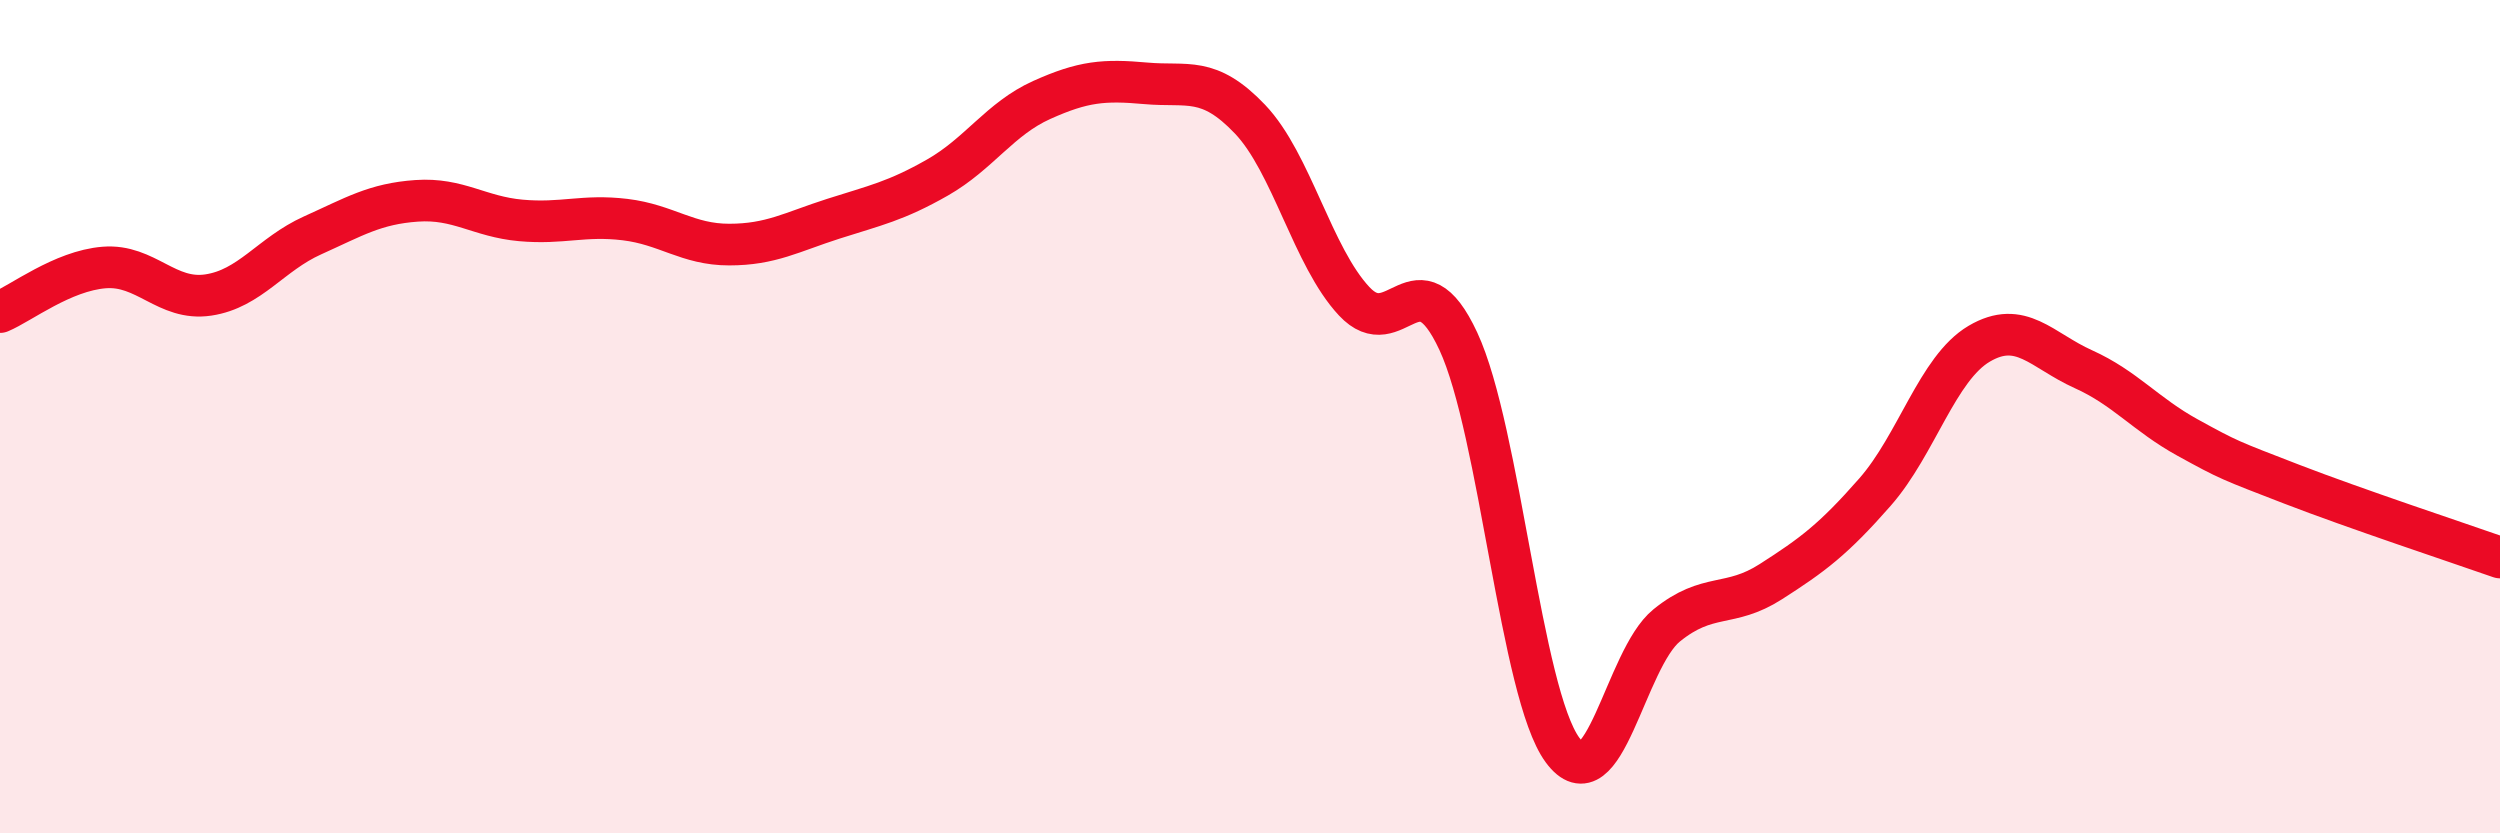 
    <svg width="60" height="20" viewBox="0 0 60 20" xmlns="http://www.w3.org/2000/svg">
      <path
        d="M 0,7.49 C 0.5,7.28 1.5,6.5 2.5,6.42 C 3.5,6.34 4,7.23 5,7.08 C 6,6.93 6.5,6.1 7.5,5.65 C 8.5,5.2 9,4.89 10,4.82 C 11,4.75 11.5,5.2 12.5,5.29 C 13.5,5.38 14,5.15 15,5.27 C 16,5.39 16.5,5.87 17.5,5.87 C 18.5,5.87 19,5.57 20,5.25 C 21,4.93 21.5,4.83 22.5,4.26 C 23.5,3.69 24,2.85 25,2.4 C 26,1.95 26.5,1.91 27.5,2 C 28.5,2.09 29,1.81 30,2.86 C 31,3.91 31.5,6.16 32.5,7.23 C 33.5,8.3 34,6.04 35,8.19 C 36,10.34 36.5,16.64 37.5,18 C 38.5,19.36 39,15.82 40,15.01 C 41,14.2 41.5,14.6 42.5,13.96 C 43.5,13.32 44,12.95 45,11.81 C 46,10.67 46.5,8.84 47.5,8.25 C 48.5,7.66 49,8.41 50,8.86 C 51,9.31 51.5,9.95 52.5,10.5 C 53.5,11.05 53.5,11.04 55,11.62 C 56.5,12.2 59,13.03 60,13.38L60 20L0 20Z"
        fill="#EB0A25"
        opacity="0.1"
        stroke-linecap="round"
        stroke-linejoin="round"
      />
      <path
        d="M 0,7.49 C 0.5,7.28 1.5,6.5 2.5,6.42 C 3.5,6.34 4,7.23 5,7.08 C 6,6.93 6.5,6.1 7.5,5.65 C 8.5,5.2 9,4.89 10,4.82 C 11,4.75 11.5,5.2 12.5,5.29 C 13.5,5.38 14,5.15 15,5.27 C 16,5.39 16.5,5.87 17.5,5.87 C 18.5,5.87 19,5.57 20,5.25 C 21,4.93 21.5,4.83 22.5,4.26 C 23.5,3.69 24,2.85 25,2.4 C 26,1.95 26.5,1.91 27.5,2 C 28.5,2.09 29,1.81 30,2.86 C 31,3.91 31.5,6.16 32.5,7.23 C 33.5,8.3 34,6.04 35,8.19 C 36,10.34 36.5,16.64 37.5,18 C 38.5,19.36 39,15.82 40,15.01 C 41,14.2 41.5,14.6 42.5,13.96 C 43.5,13.32 44,12.95 45,11.81 C 46,10.67 46.5,8.84 47.5,8.25 C 48.5,7.66 49,8.41 50,8.86 C 51,9.31 51.5,9.95 52.5,10.5 C 53.5,11.05 53.5,11.04 55,11.62 C 56.5,12.2 59,13.03 60,13.38"
        stroke="#EB0A25"
        stroke-width="1"
        fill="none"
        stroke-linecap="round"
        stroke-linejoin="round"
      />
    </svg>
  